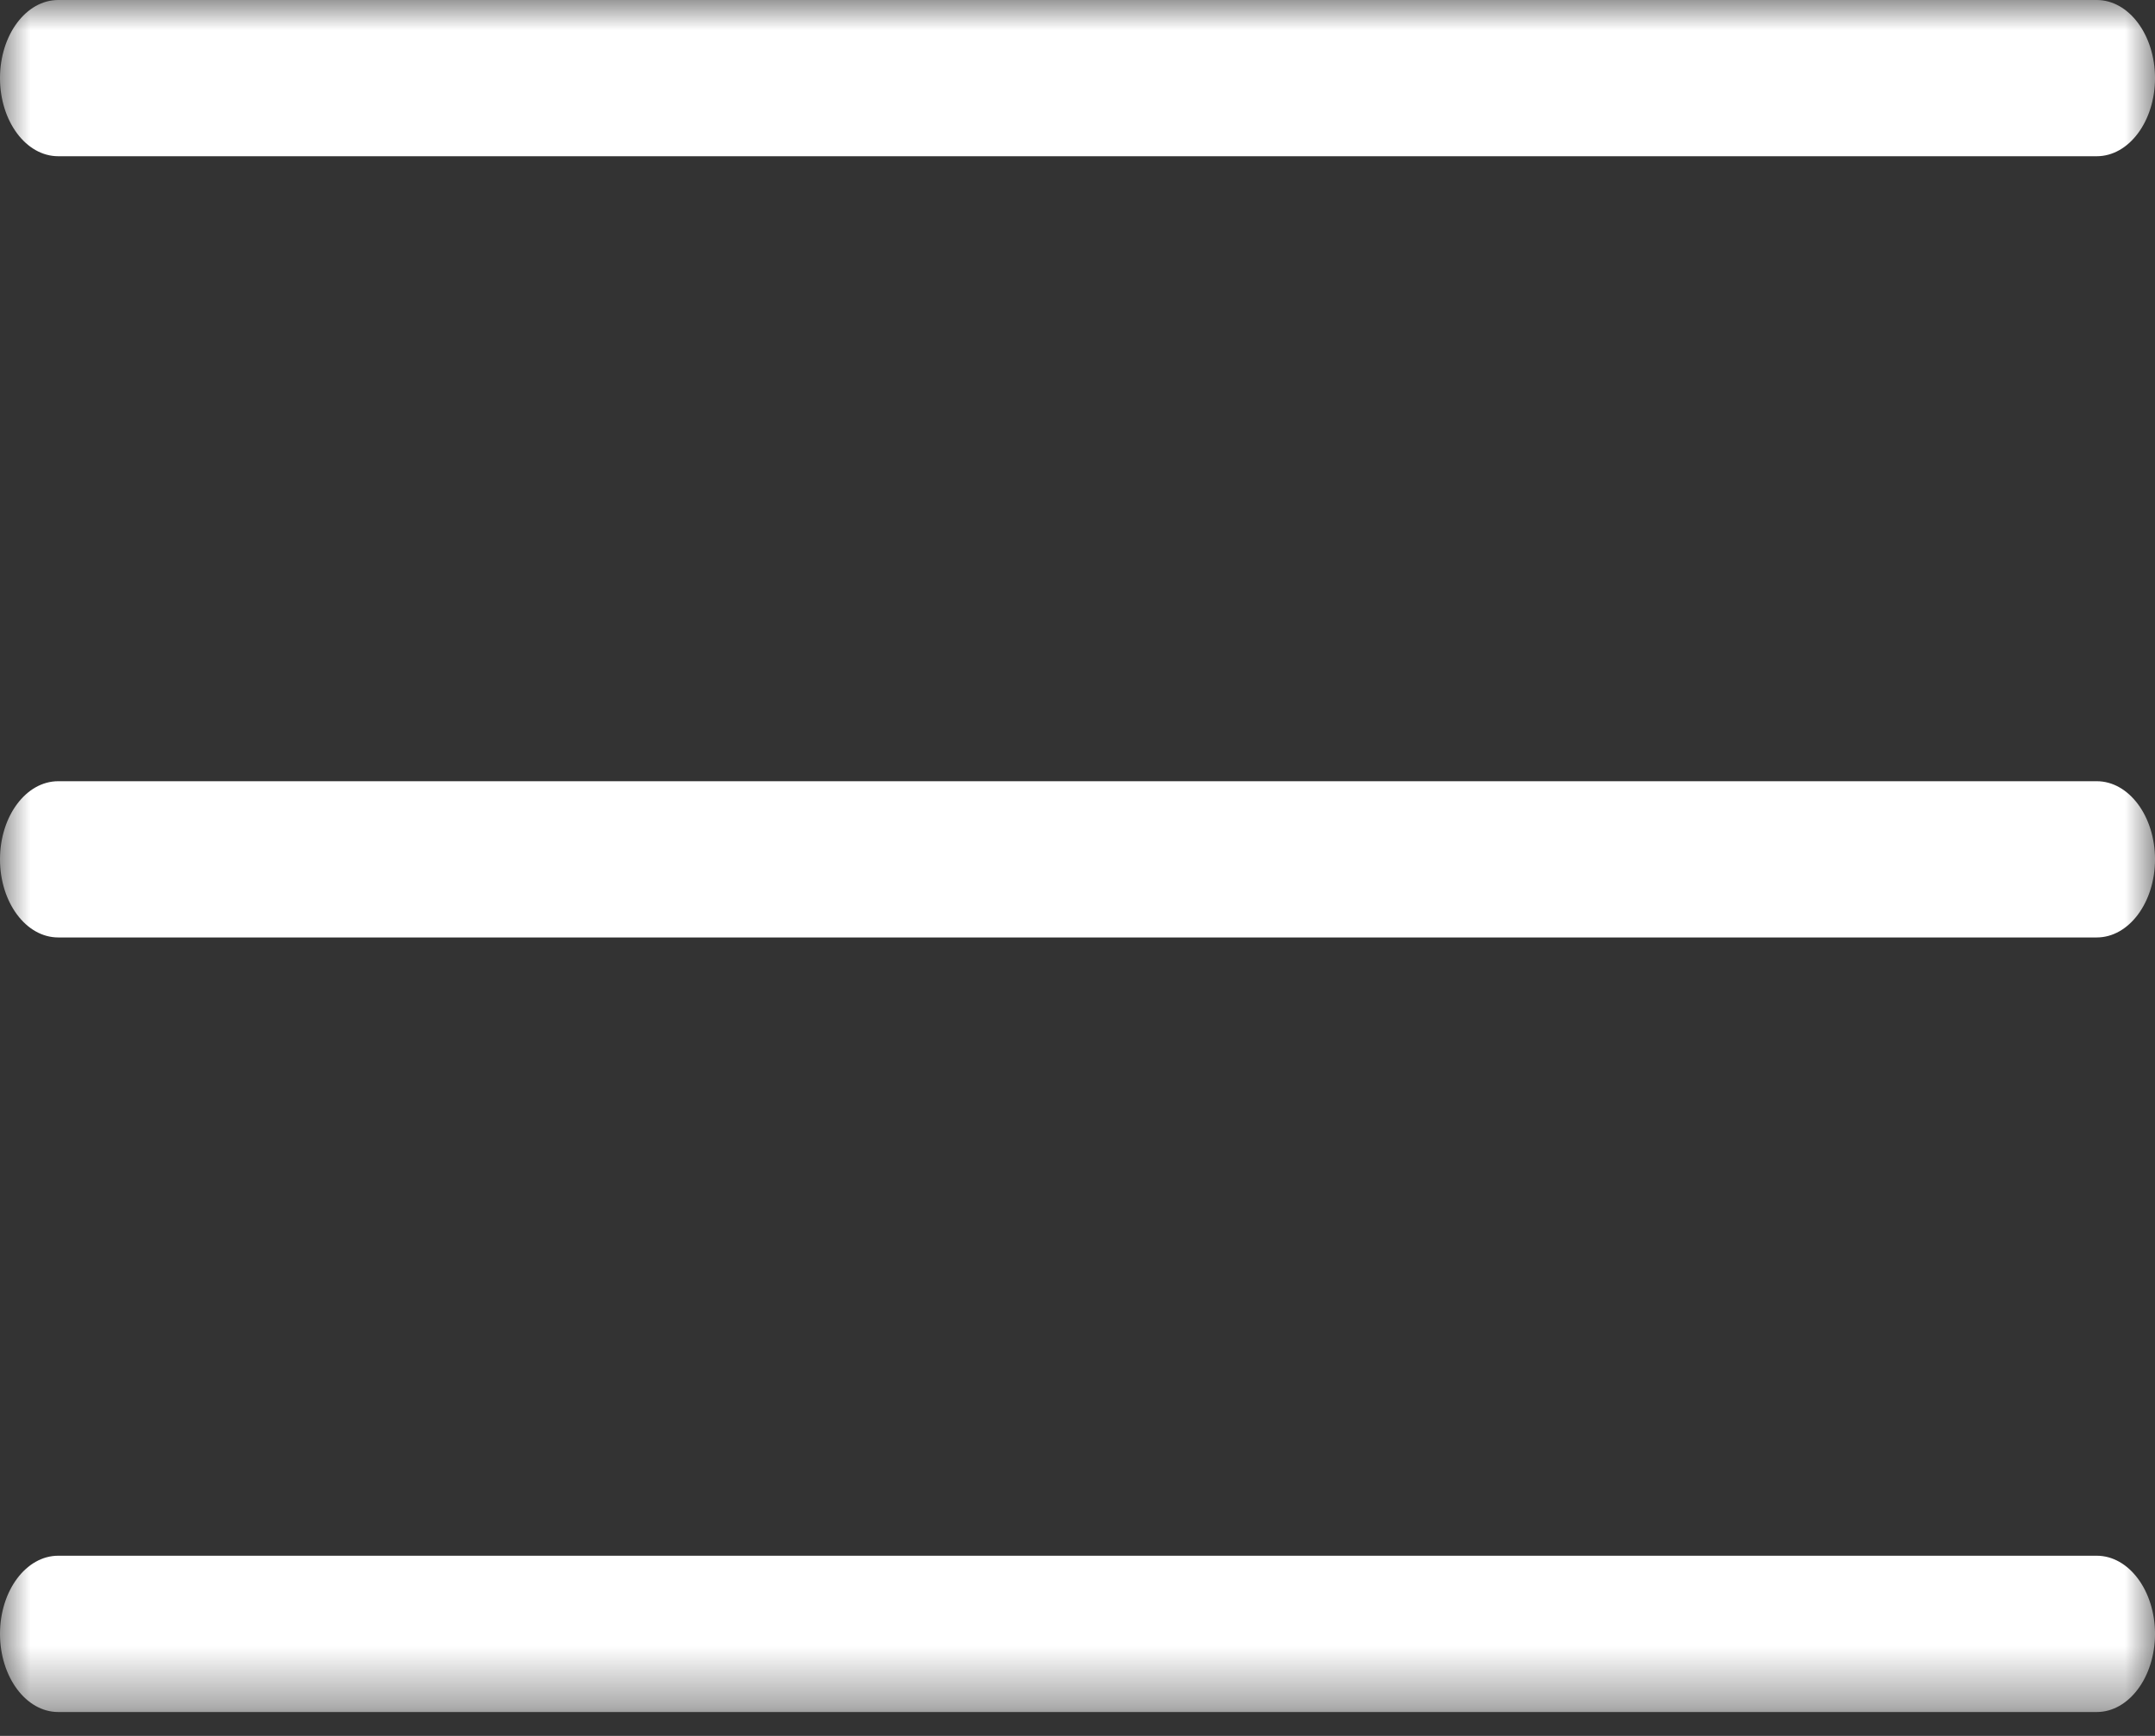 <?xml version="1.0" encoding="UTF-8"?>
<svg width="36px" height="29px" viewBox="0 0 36 29" version="1.1" xmlns="http://www.w3.org/2000/svg" xmlns:xlink="http://www.w3.org/1999/xlink">
    <rect x="0" y="0" width="36" height="29" fill="#333333" stroke="none"/>
    <!-- Generator: Sketch 50.2 (55047) - http://www.bohemiancoding.com/sketch -->
    <title>Page 1</title>
    <desc>Created with Sketch.</desc>
    <defs>
        <polygon id="path-1" points="4e-05 6e-05 36 6e-05 36 28.601 4e-05 28.601"></polygon>
    </defs>
    <g id="Landing-front-" stroke="none" stroke-width="1" fill="none" fill-rule="evenodd">
        <g id="Landing-Page-Relaunch-Mobile" transform="translate(-258, -16)">
            <g id="Page-1" transform="translate(258, 16)">
                <mask id="mask-2" fill="white">
                    <use xlink:href="#path-1"></use>
                </mask>
                <g id="Clip-2"></g>
                <path d="M0.973,2.61 L35.027,2.61 C35.564,2.61 36,2.026 36,1.305 C36,0.584 35.564,6e-05 35.027,6e-05 L0.973,6e-05 C0.435,6e-05 4e-05,0.584 4e-05,1.305 C4e-05,2.026 0.435,2.61 0.973,2.61 M0.973,15.661 L35.027,15.661 C35.564,15.661 36,15.077 36,14.356 C36,13.635 35.564,13.051 35.027,13.051 L0.973,13.051 C0.435,13.051 4e-05,13.635 4e-05,14.356 C4e-05,15.077 0.435,15.661 0.973,15.661 M4e-05,27.295 C4e-05,26.575 0.435,25.99 0.973,25.99 L35.027,25.99 C35.564,25.99 36,26.575 36,27.295 C36,28.016 35.564,28.601 35.027,28.601 L0.973,28.601 C0.435,28.601 4e-05,28.016 4e-05,27.295" id="Fill-1" fill="#FFFFFF" mask="url(#mask-2)"></path>
            </g>
        </g>
    </g>
</svg>